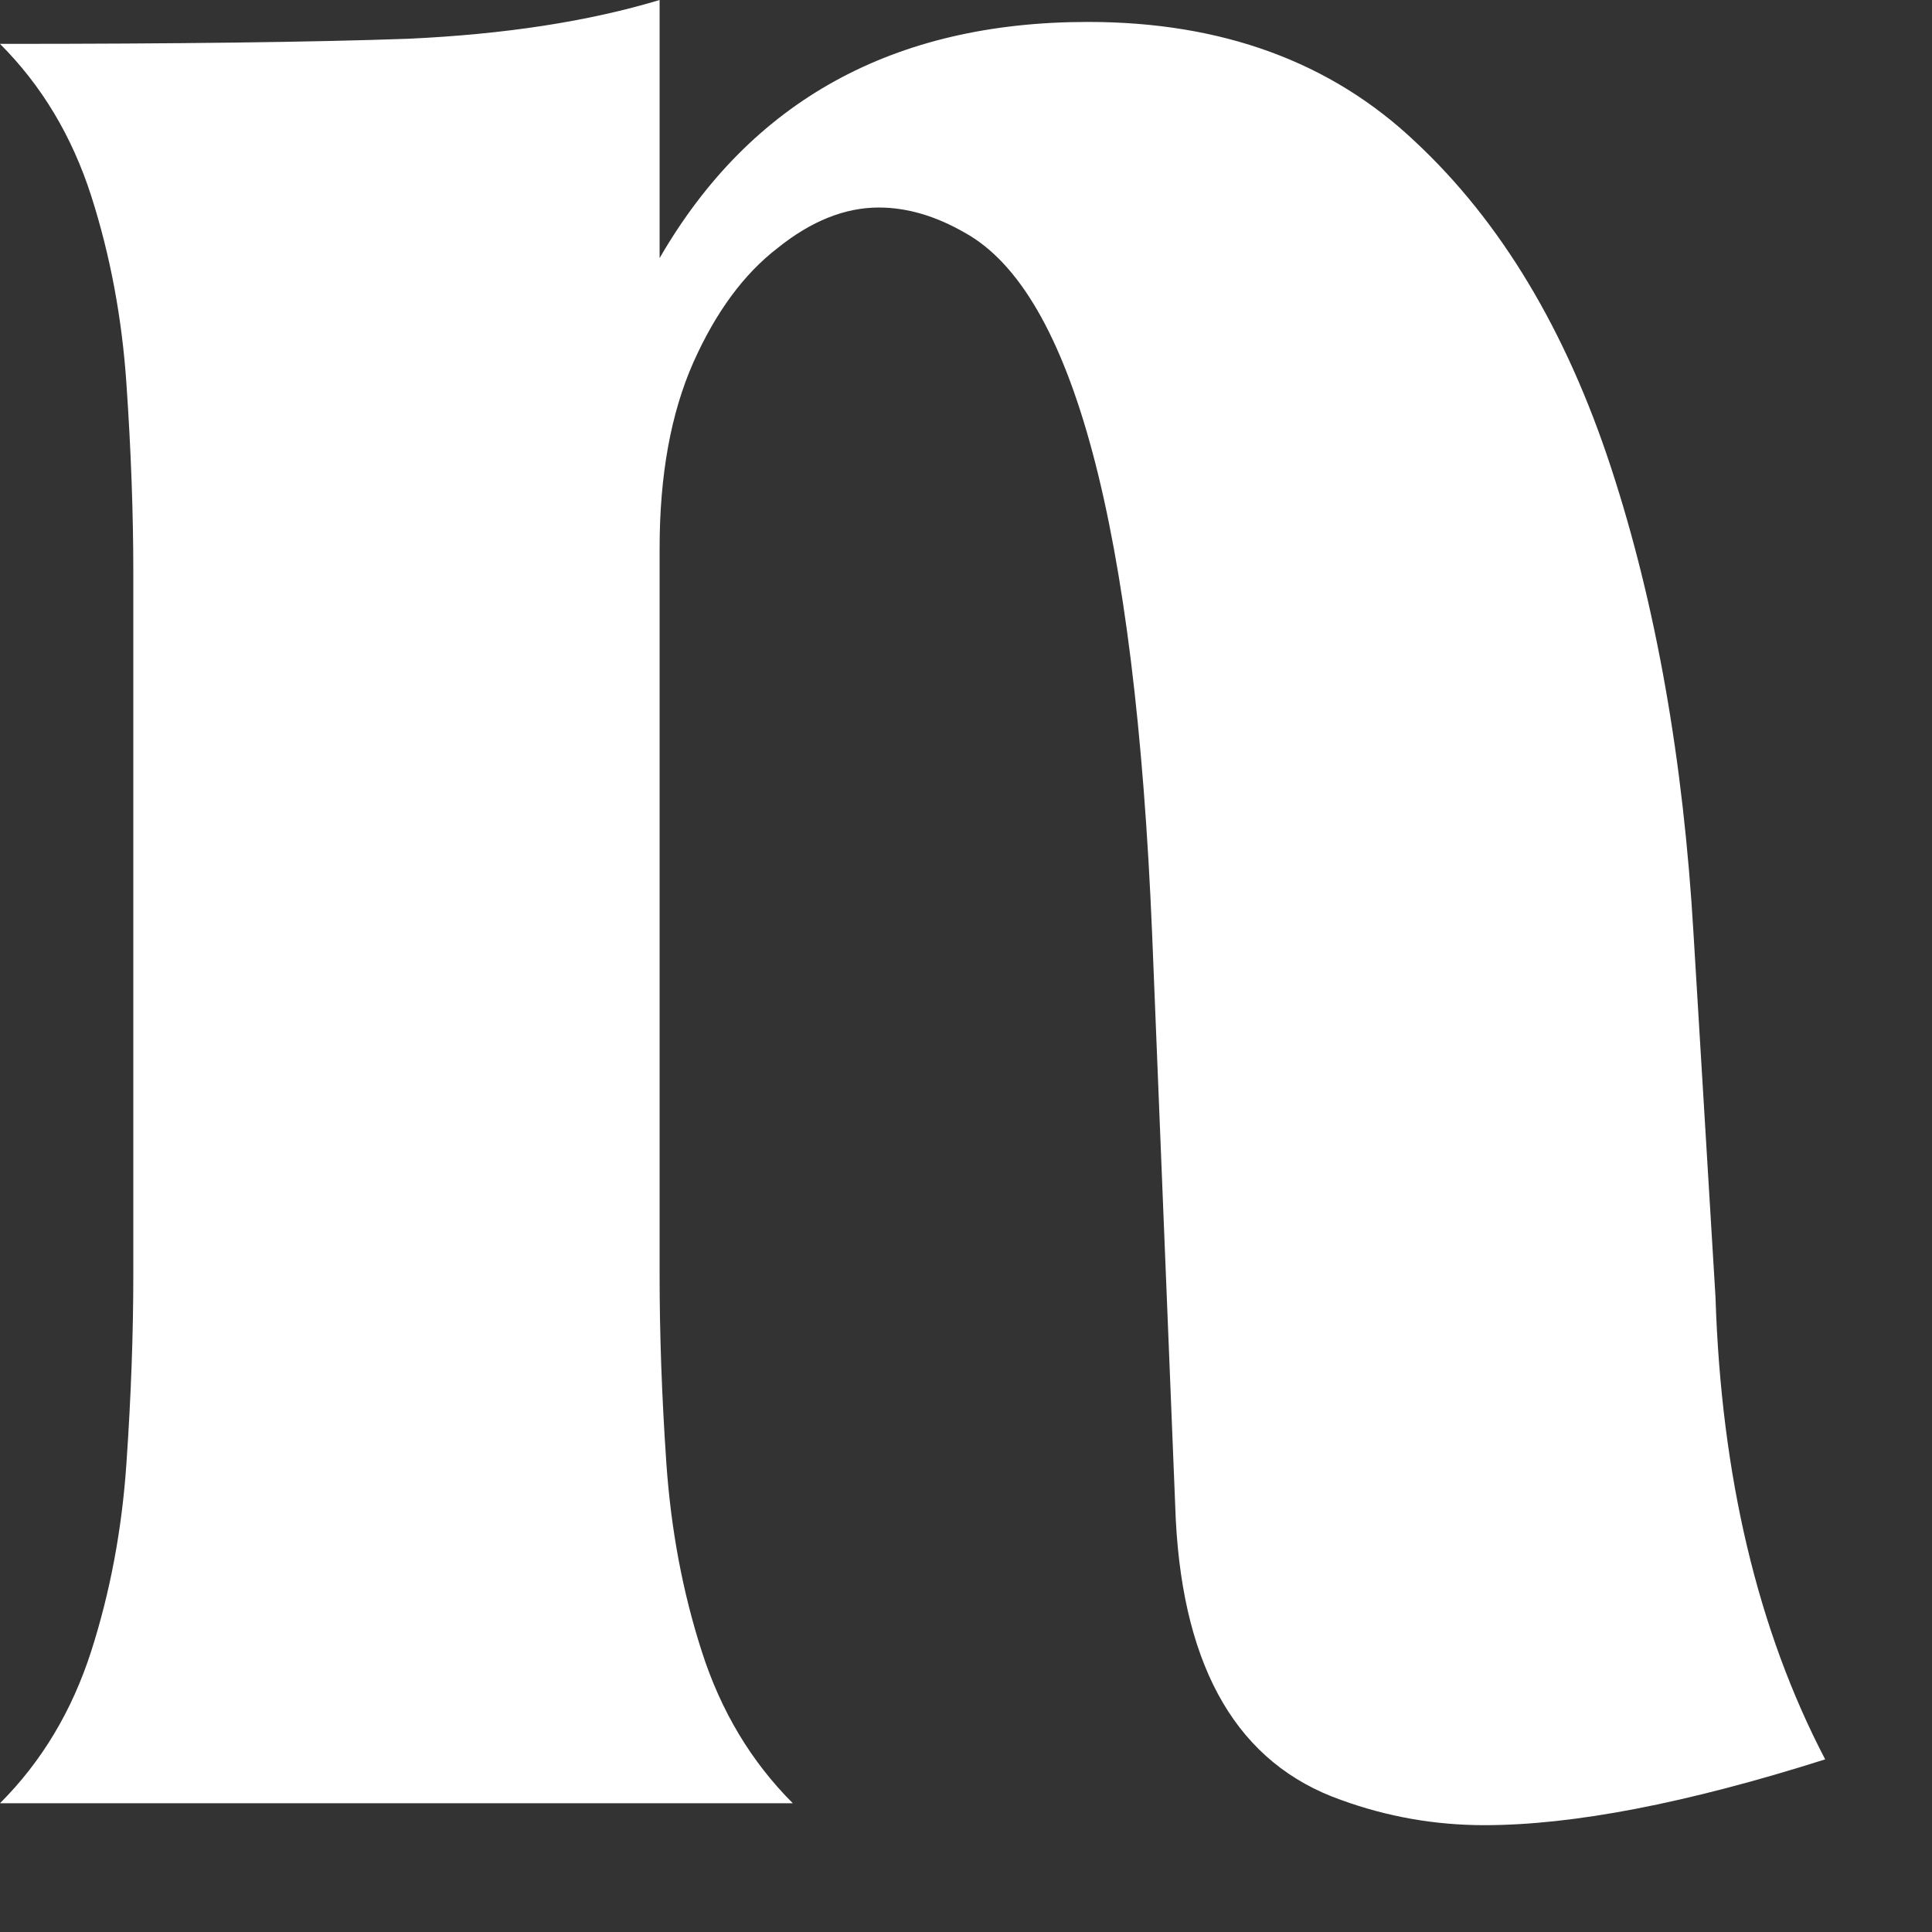 <?xml version="1.0" encoding="utf-8"?>
<svg xmlns="http://www.w3.org/2000/svg" fill="none" height="100%" overflow="visible" preserveAspectRatio="none" style="display: block;" viewBox="0 0 17 17" width="100%">
<rect x="0" y="0" width="17" height="17" fill="#333333" stroke="none"/>
<path d="M13.062 16.06C12.627 16.06 12.206 15.986 11.8 15.838C10.9 15.521 10.415 14.7 10.346 13.374L10.138 8.223C9.989 4.631 9.44 2.573 8.49 2.048C8.233 1.9 7.981 1.826 7.733 1.826C7.436 1.826 7.139 1.944 6.843 2.182C6.546 2.41 6.298 2.746 6.1 3.191C5.903 3.637 5.804 4.181 5.804 4.824V11.221C5.804 11.736 5.823 12.285 5.863 12.869C5.903 13.453 6.006 14.007 6.175 14.531C6.343 15.056 6.61 15.501 6.976 15.867H0C0.366 15.501 0.633 15.056 0.802 14.531C0.97 14.007 1.074 13.453 1.113 12.869C1.153 12.285 1.173 11.736 1.173 11.221V5.032C1.173 4.517 1.153 3.968 1.113 3.384C1.074 2.8 0.97 2.246 0.802 1.722C0.633 1.197 0.366 0.752 0 0.386C1.554 0.386 2.751 0.371 3.592 0.341C4.443 0.302 5.18 0.188 5.804 0V2.271C6.605 0.886 7.862 0.193 9.574 0.193C10.751 0.193 11.711 0.544 12.453 1.247C13.205 1.949 13.779 2.904 14.175 4.112C14.571 5.319 14.813 6.689 14.902 8.223L15.095 11.414C15.145 12.988 15.466 14.343 16.06 15.481C14.843 15.867 13.844 16.06 13.062 16.06Z" fill="white" id="Vector"/>
</svg>